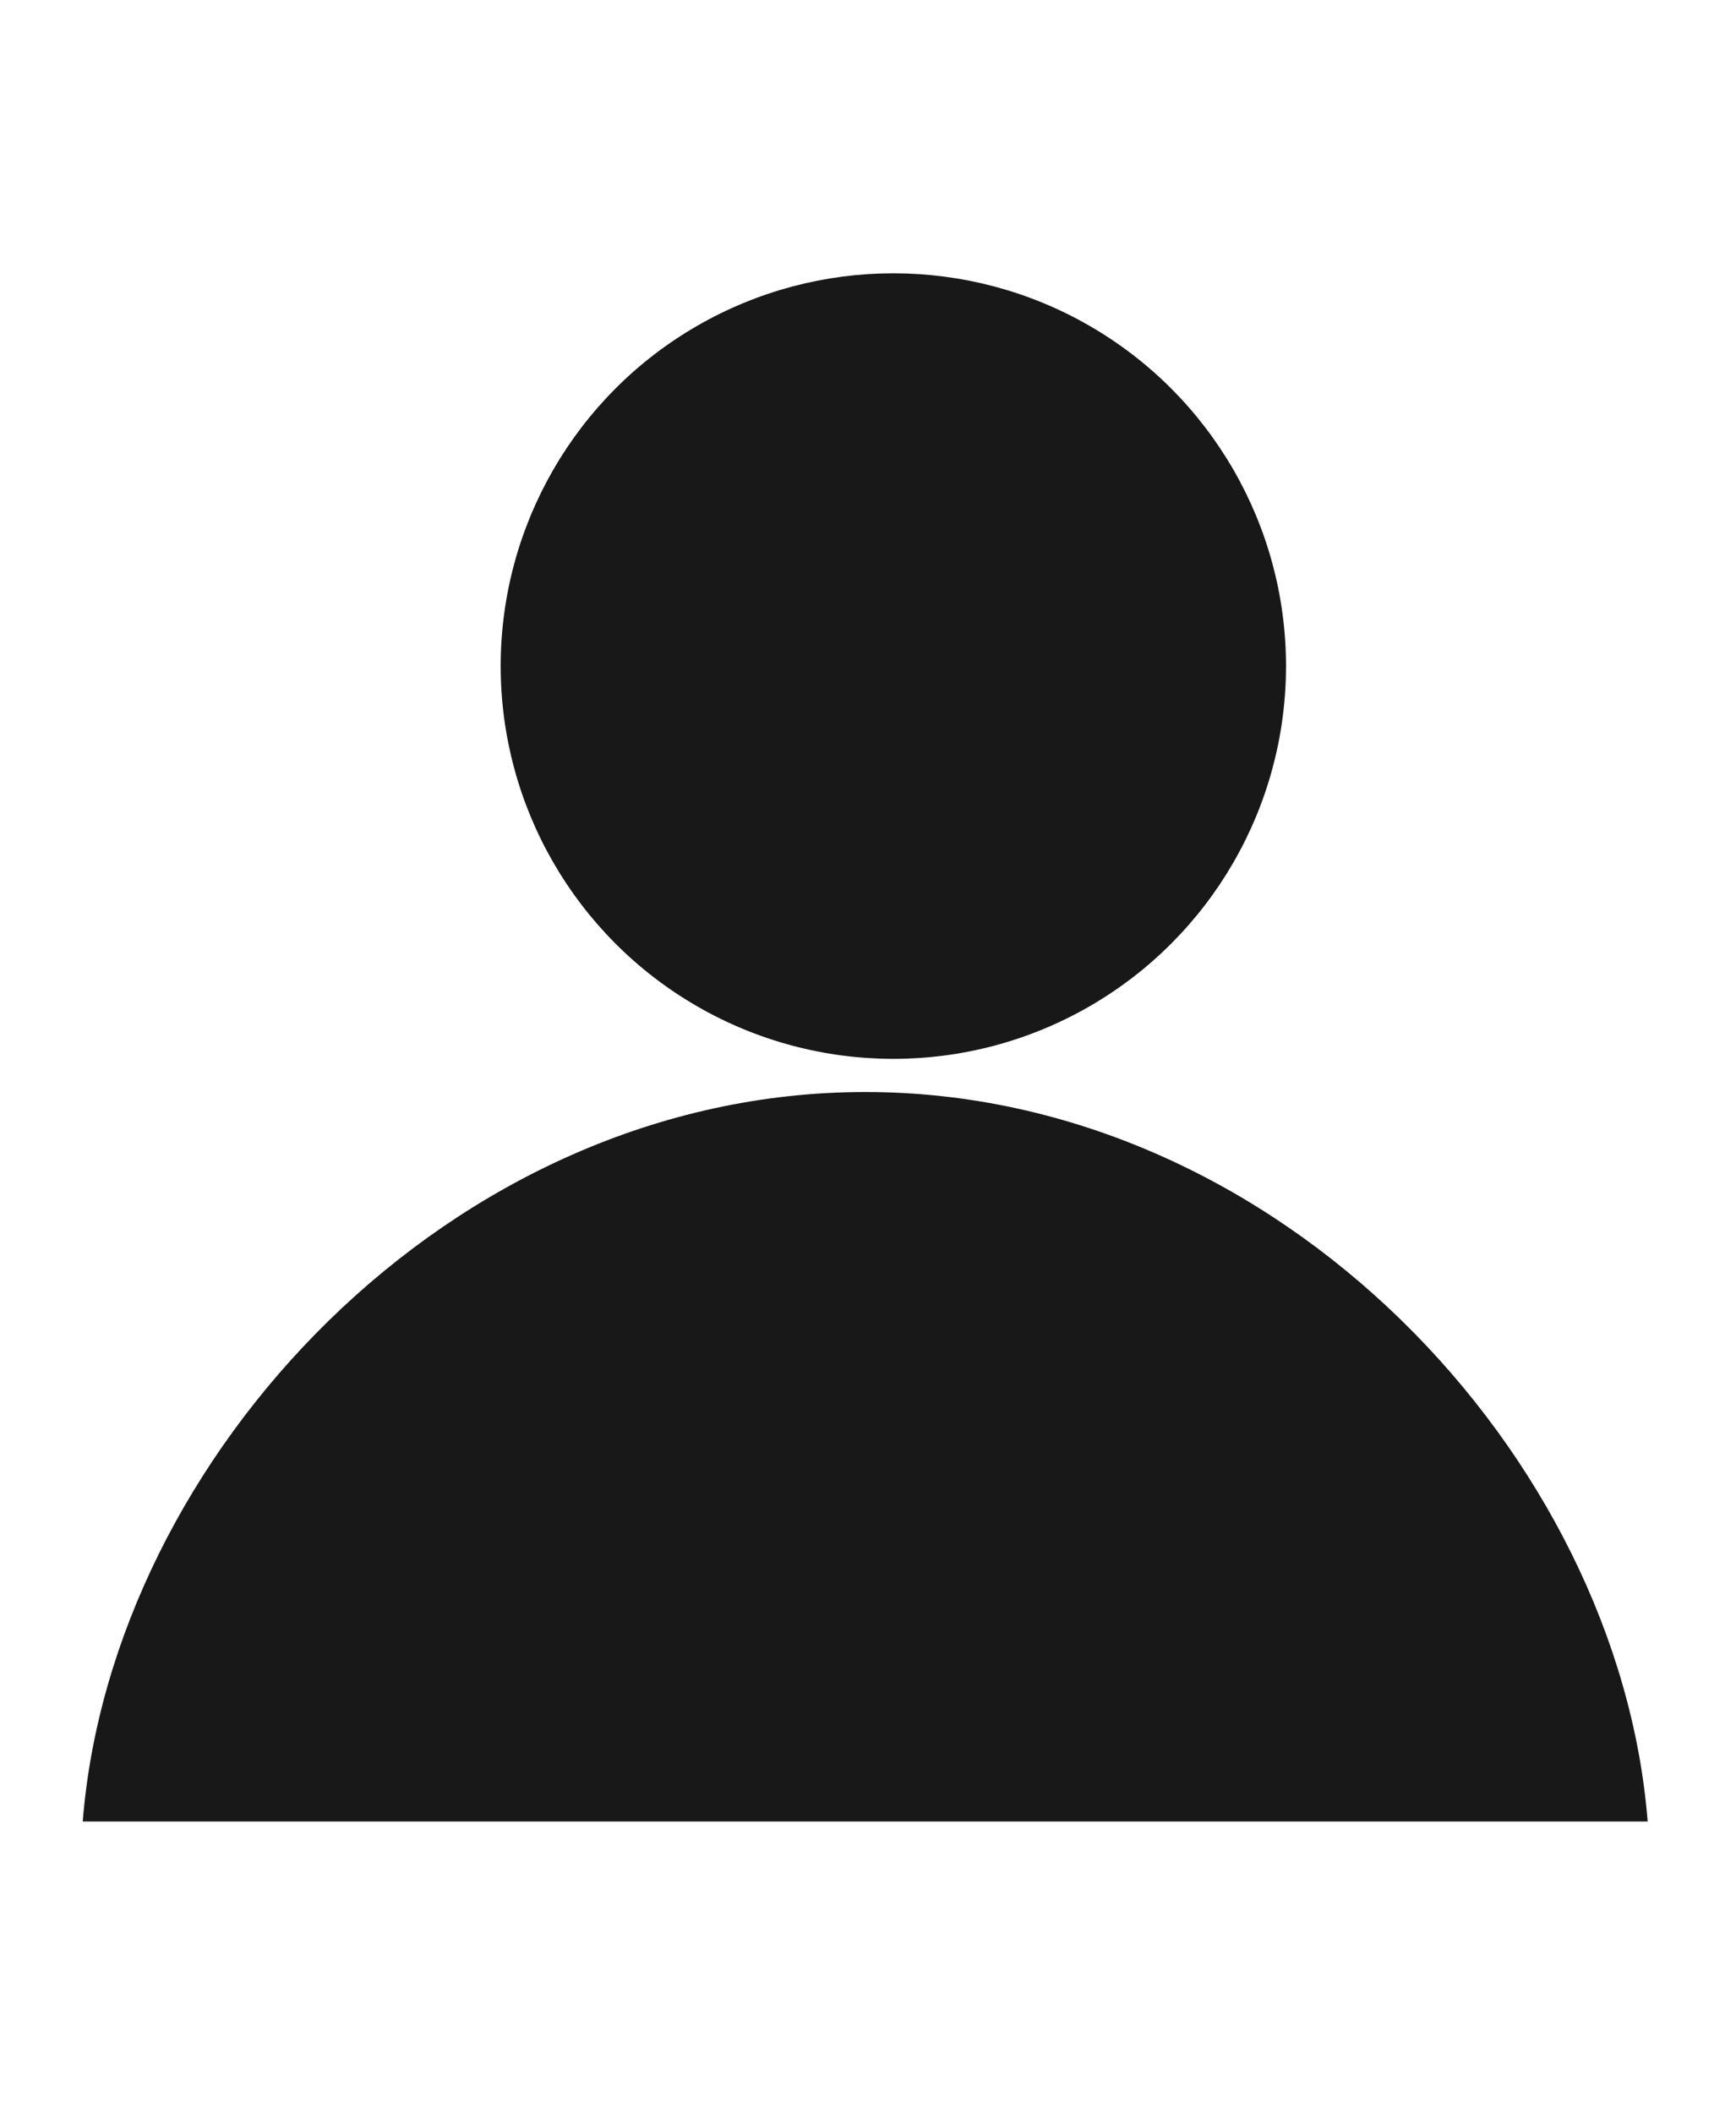 <?xml version="1.0" encoding="utf-8"?>
<!-- Generator: Adobe Illustrator 16.0.0, SVG Export Plug-In . SVG Version: 6.00 Build 0)  -->
<!DOCTYPE svg PUBLIC "-//W3C//DTD SVG 1.1//EN" "http://www.w3.org/Graphics/SVG/1.1/DTD/svg11.dtd">
<svg version="1.1" id="圖層_1" xmlns="http://www.w3.org/2000/svg" xmlns:xlink="http://www.w3.org/1999/xlink" x="0px" y="0px"
	 width="23.834px" height="29px" viewBox="-1.958 0 23.834 29" enable-background="new -1.958 0 23.834 29" xml:space="preserve">
<circle fill="#181818" cx="10.307" cy="9.142" r="5.391"/>
<path fill="#181818" d="M20.663,25c-0.394-5-5.047-10.012-10.741-10.012C4.227,14.988-0.426,20-0.822,25H20.663z"/>
</svg>
